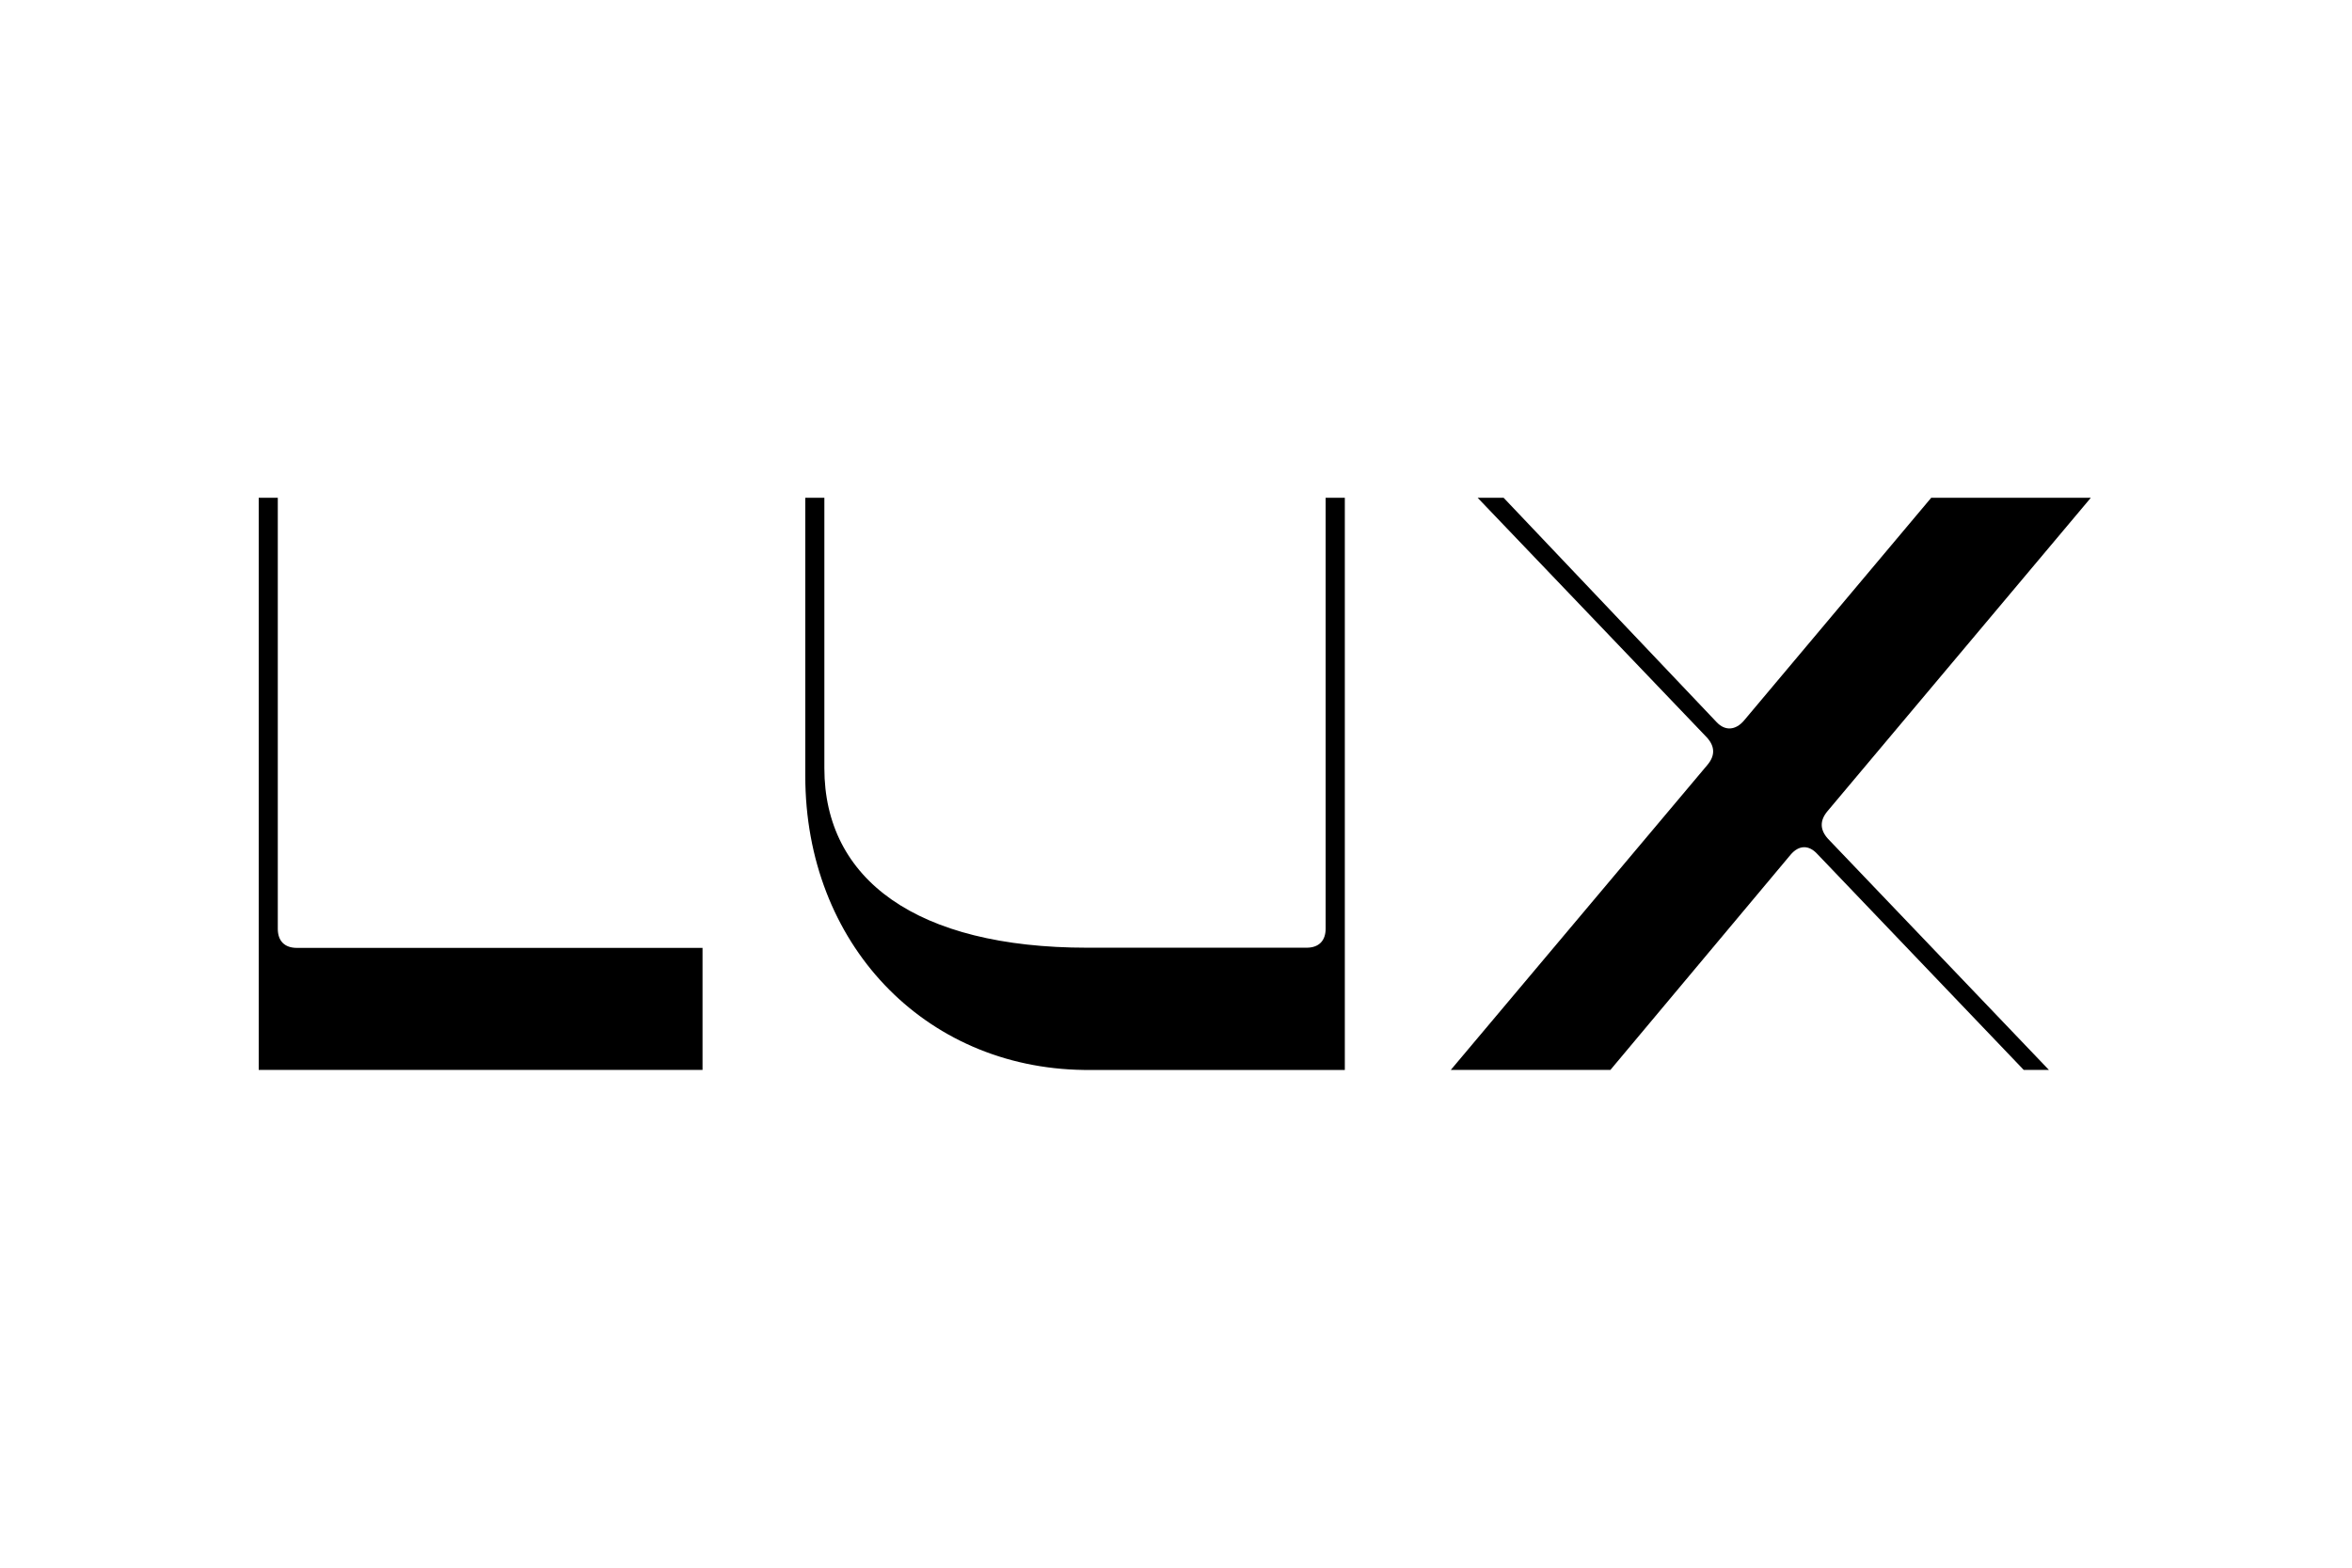 <?xml version="1.0" encoding="UTF-8"?>
<svg xmlns="http://www.w3.org/2000/svg" width="600" height="400" viewBox="0 0 600 400" fill="none">
  <rect width="600" height="400" fill="white"></rect>
  <path d="M70.867 236.989V127H66V272.991H179.215V241.855H75.733C72.615 241.855 70.867 240.098 70.867 236.989Z" fill="black"></path>
  <path d="M466.169 207.007L533.379 127H492.664L444.901 183.846C442.757 186.379 440.035 186.55 437.89 184.234L383.567 127H376.943L435.393 188.127C437.538 190.461 437.538 192.804 435.592 195.138L370.103 272.991H410.819L456.778 218.092C458.923 215.559 461.456 215.559 463.601 217.902L516.256 272.991H522.682L466.331 214.027C464.222 211.711 464.222 209.341 466.169 207.007Z" fill="black"></path>
  <path d="M338.175 127V236.944C338.175 240.053 336.426 241.81 333.308 241.81H277.345C233.809 241.81 210.297 224.4 210.297 196.012V127H205.431V198.004C205.431 240.657 235.692 272.459 276.453 273H343.068V127H338.175Z" fill="black"></path>
</svg>
